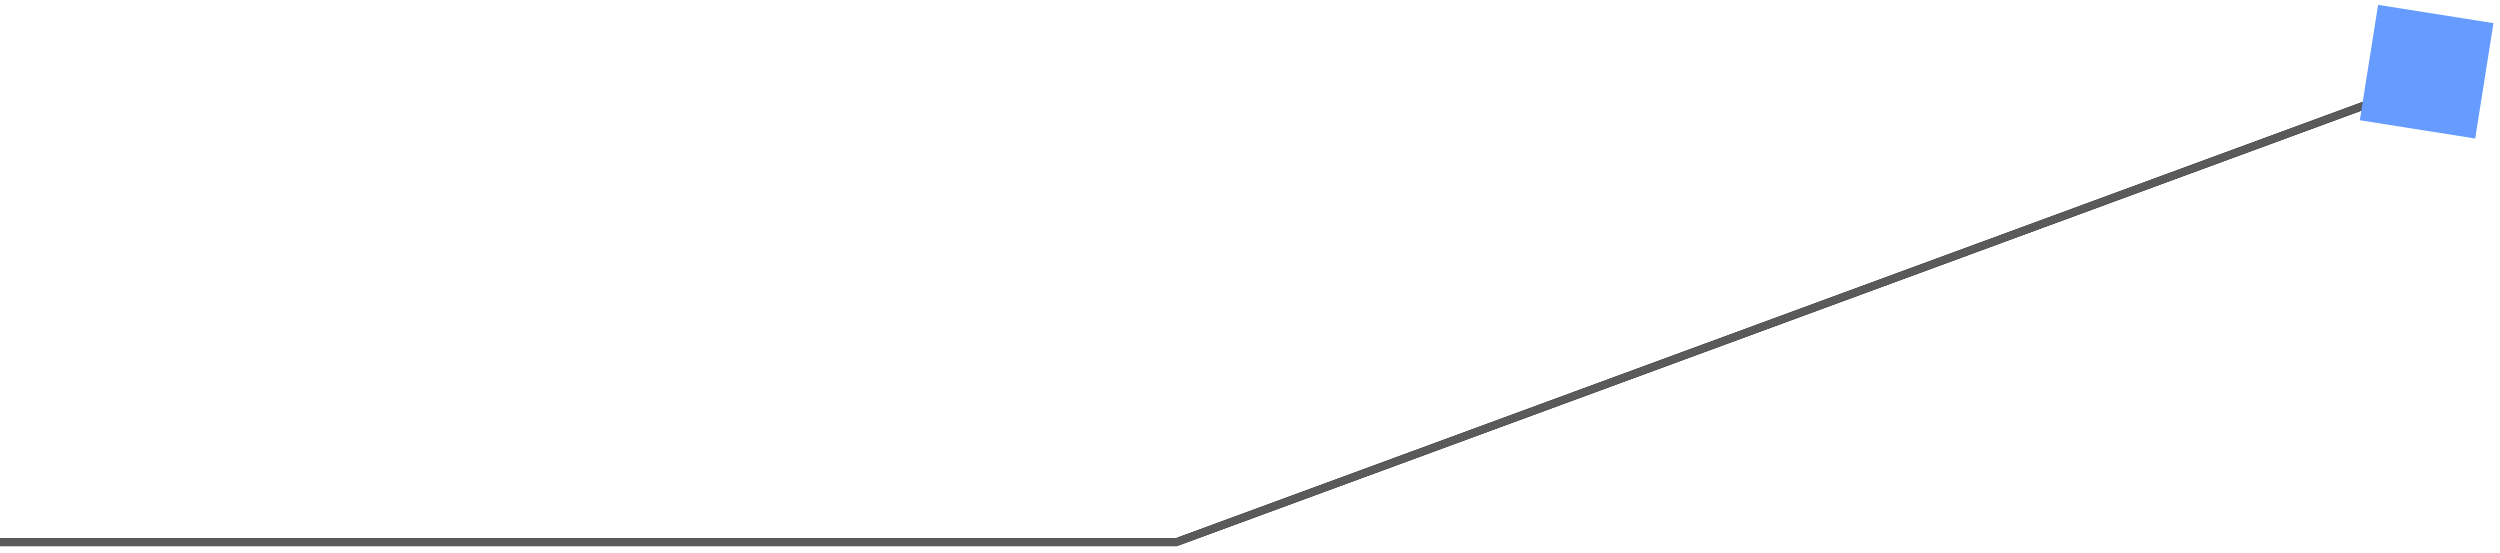 <?xml version="1.0" encoding="UTF-8"?> <svg xmlns="http://www.w3.org/2000/svg" width="321" height="71" viewBox="0 0 321 71" fill="none"><path d="M311.5 10.625L151 69.625H0" stroke="black"></path><path d="M311.5 10.625L151 69.625H0" stroke="#5A5A5A"></path><rect x="305.346" y="0.625" width="15" height="15" transform="rotate(9 305.346 0.625)" fill="#669CFF"></rect></svg> 